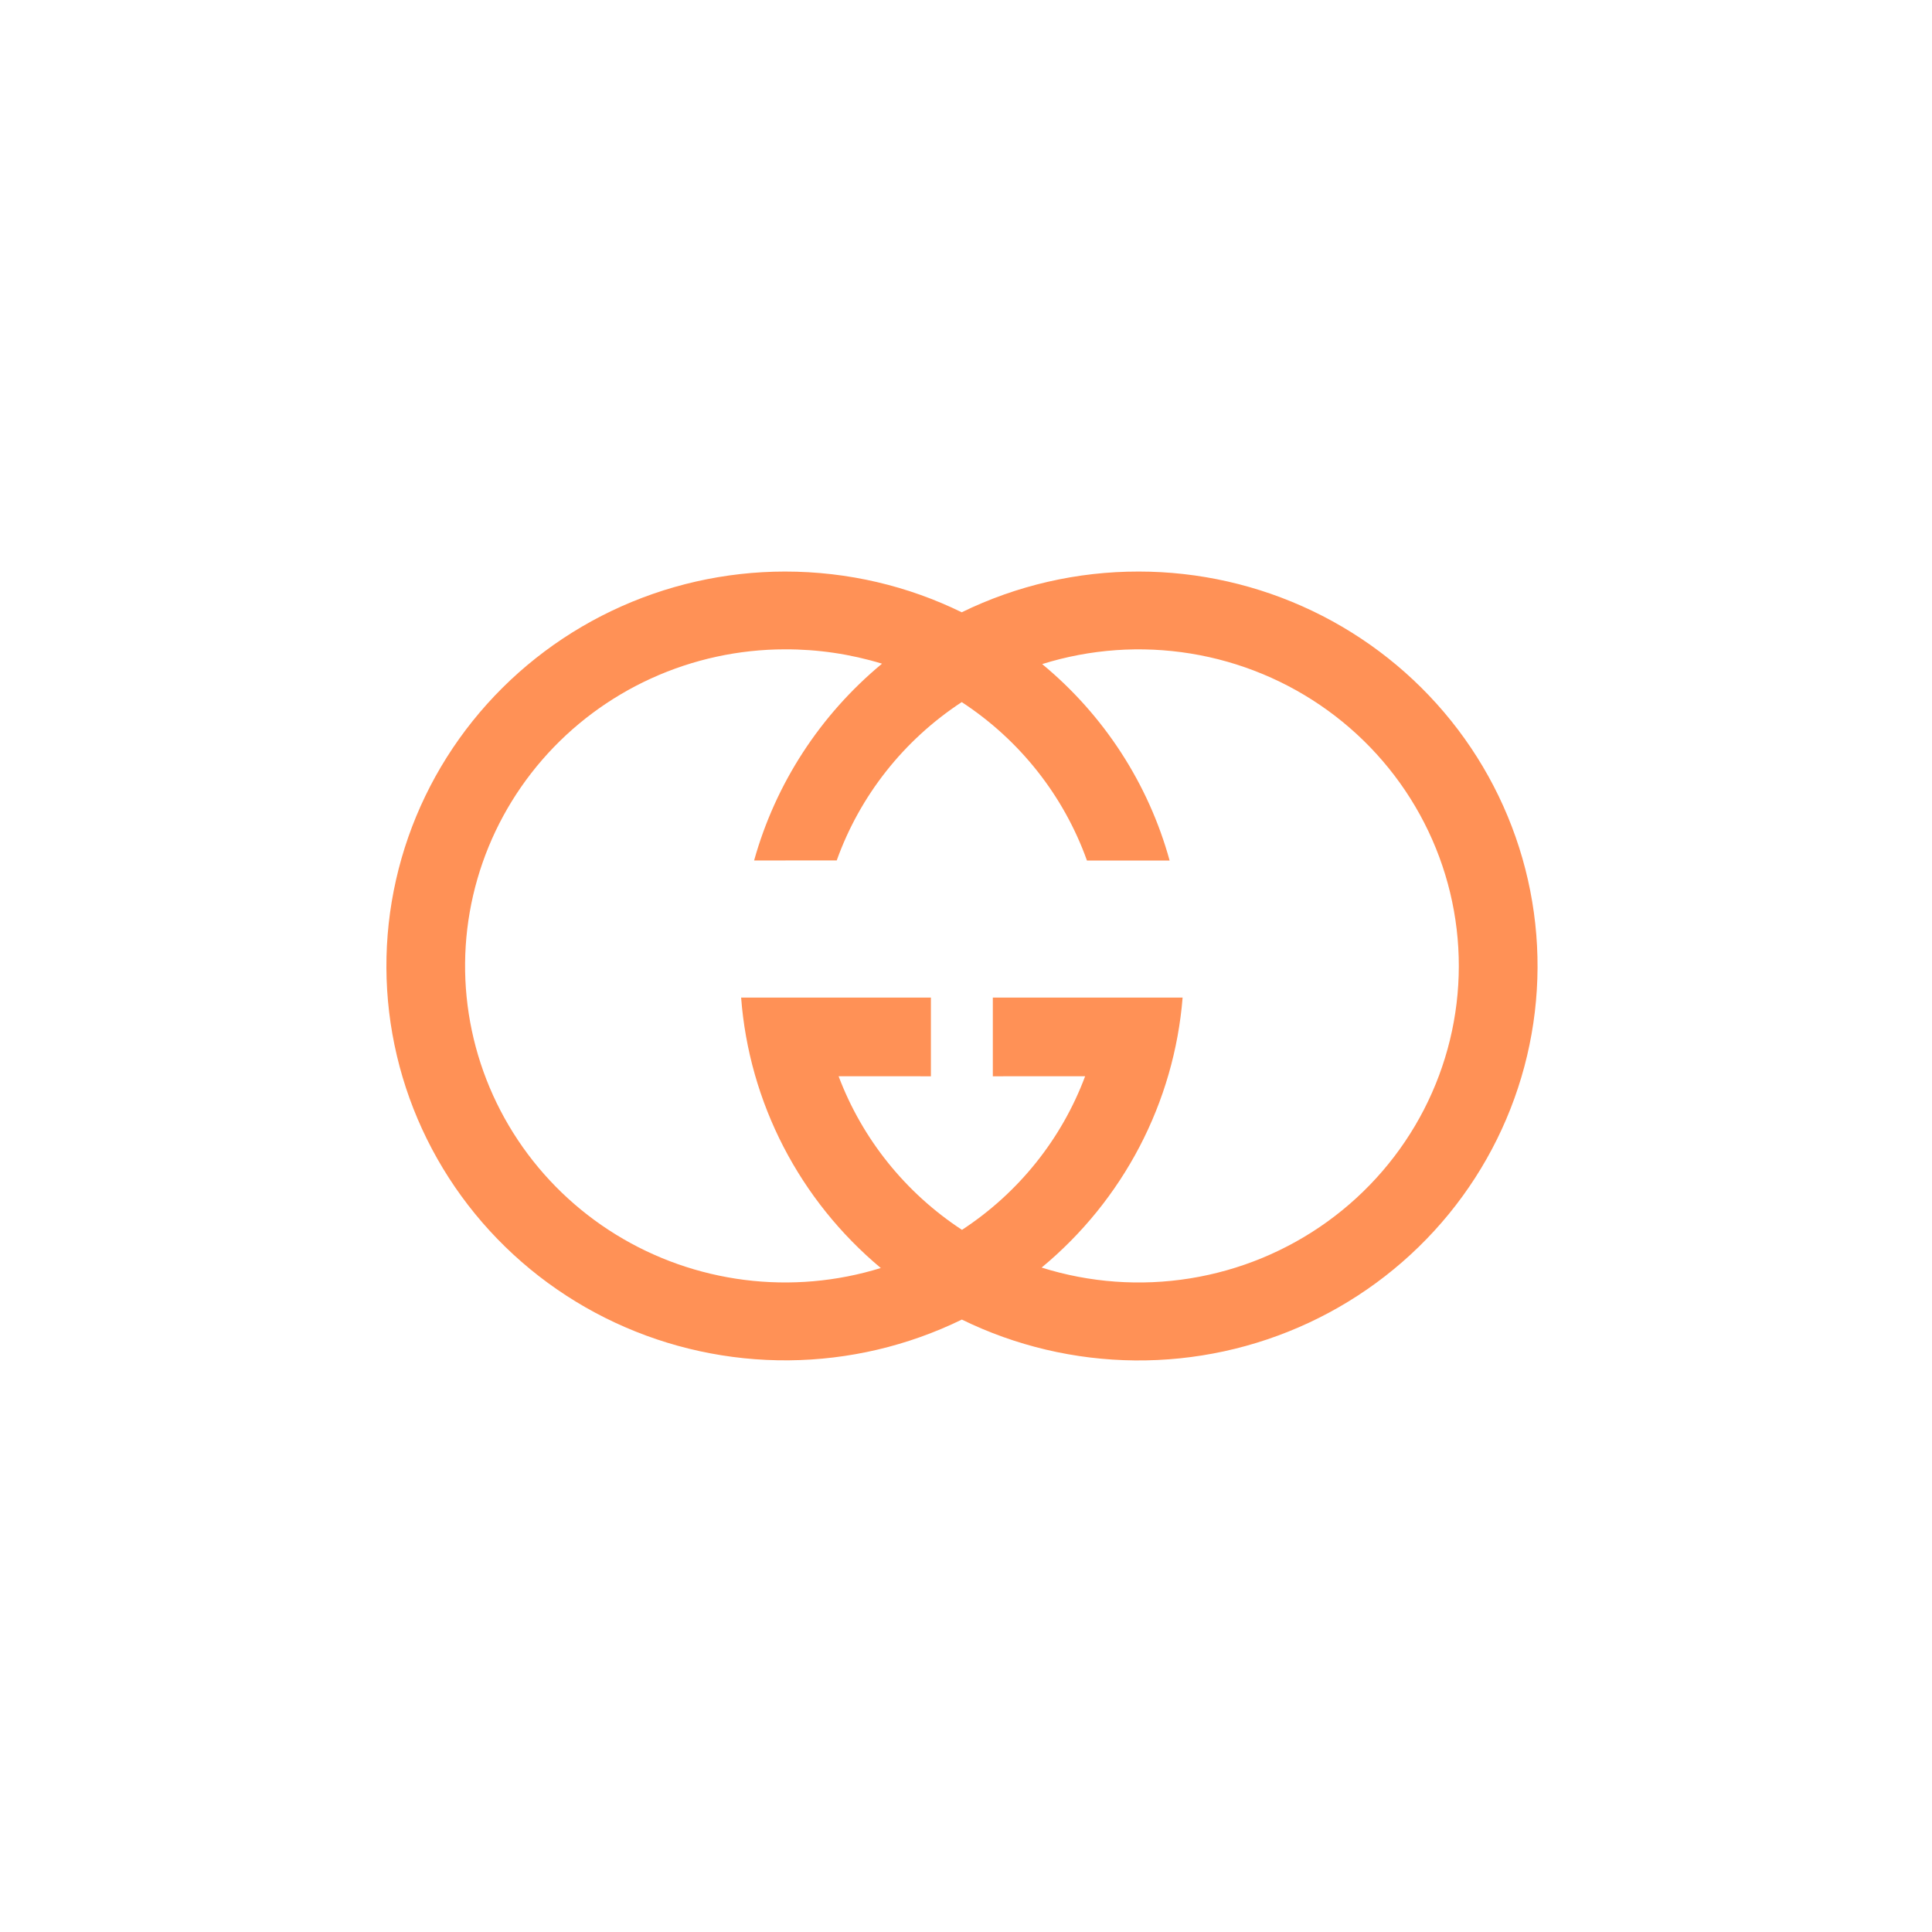 <?xml version="1.0" encoding="UTF-8"?> <svg xmlns="http://www.w3.org/2000/svg" width="240" height="240" viewBox="0 0 240 240" fill="none"><path d="M119.471 76.059C126.308 72.72 133.833 70.988 141.458 71C148.924 71.001 156.293 72.671 163.014 75.884C169.736 79.097 175.636 83.77 180.275 89.555C184.913 95.34 188.17 102.086 189.802 109.29C191.434 116.494 191.398 123.969 189.698 131.158C187.998 138.347 184.678 145.062 179.984 150.804C175.291 156.545 169.347 161.164 162.595 164.314C155.843 167.465 148.459 169.066 140.994 168.998C133.529 168.93 126.175 167.195 119.483 163.922C112.792 167.19 105.442 168.921 97.98 168.986C90.517 169.05 83.137 167.447 76.389 164.296C69.641 161.146 63.7 156.528 59.01 150.788C54.32 145.049 51.001 138.336 49.302 131.15C47.602 123.965 47.566 116.493 49.197 109.291C50.827 102.09 54.081 95.346 58.716 89.563C63.351 83.78 69.247 79.106 75.964 75.892C82.681 72.678 90.046 71.005 97.508 71C105.409 71 112.843 72.819 119.471 76.059ZM129.463 82.495C137.138 88.838 142.664 97.355 145.295 106.898H135.026C132.142 98.84 126.681 91.931 119.471 87.217C112.274 91.934 106.823 98.837 103.941 106.886L93.678 106.892C96.342 97.337 101.884 88.81 109.567 82.445C105.66 81.25 101.592 80.649 97.502 80.663C91.774 80.668 86.114 81.898 80.91 84.267C75.707 86.636 71.082 90.088 67.353 94.388C63.624 98.689 60.879 103.735 59.305 109.181C57.731 114.628 57.365 120.347 58.233 125.946C59.101 131.545 61.182 136.893 64.334 141.623C67.486 146.354 71.633 150.355 76.494 153.353C81.354 156.351 86.812 158.275 92.494 158.994C98.177 159.713 103.949 159.209 109.416 157.518C104.413 153.338 100.302 148.215 97.323 142.448C94.344 136.68 92.556 130.383 92.065 123.925H115.64V133.7L104.174 133.694C107.117 141.496 112.483 148.176 119.502 152.777C126.522 148.184 131.88 141.5 134.799 133.694L123.333 133.7V123.925H146.908C146.388 130.385 144.571 136.678 141.564 142.436C138.557 148.195 134.419 153.302 129.394 157.462C135.351 159.337 141.672 159.796 147.843 158.803C154.014 157.809 159.861 155.391 164.91 151.744C169.959 148.097 174.067 143.324 176.901 137.813C179.734 132.302 181.214 126.208 181.22 120.025C181.226 113.842 179.757 107.745 176.933 102.229C174.11 96.713 170.011 91.933 164.969 88.277C159.927 84.621 154.084 82.192 147.915 81.187C141.746 80.183 135.424 80.63 129.463 82.495Z" fill="#FF9156"></path></svg> 